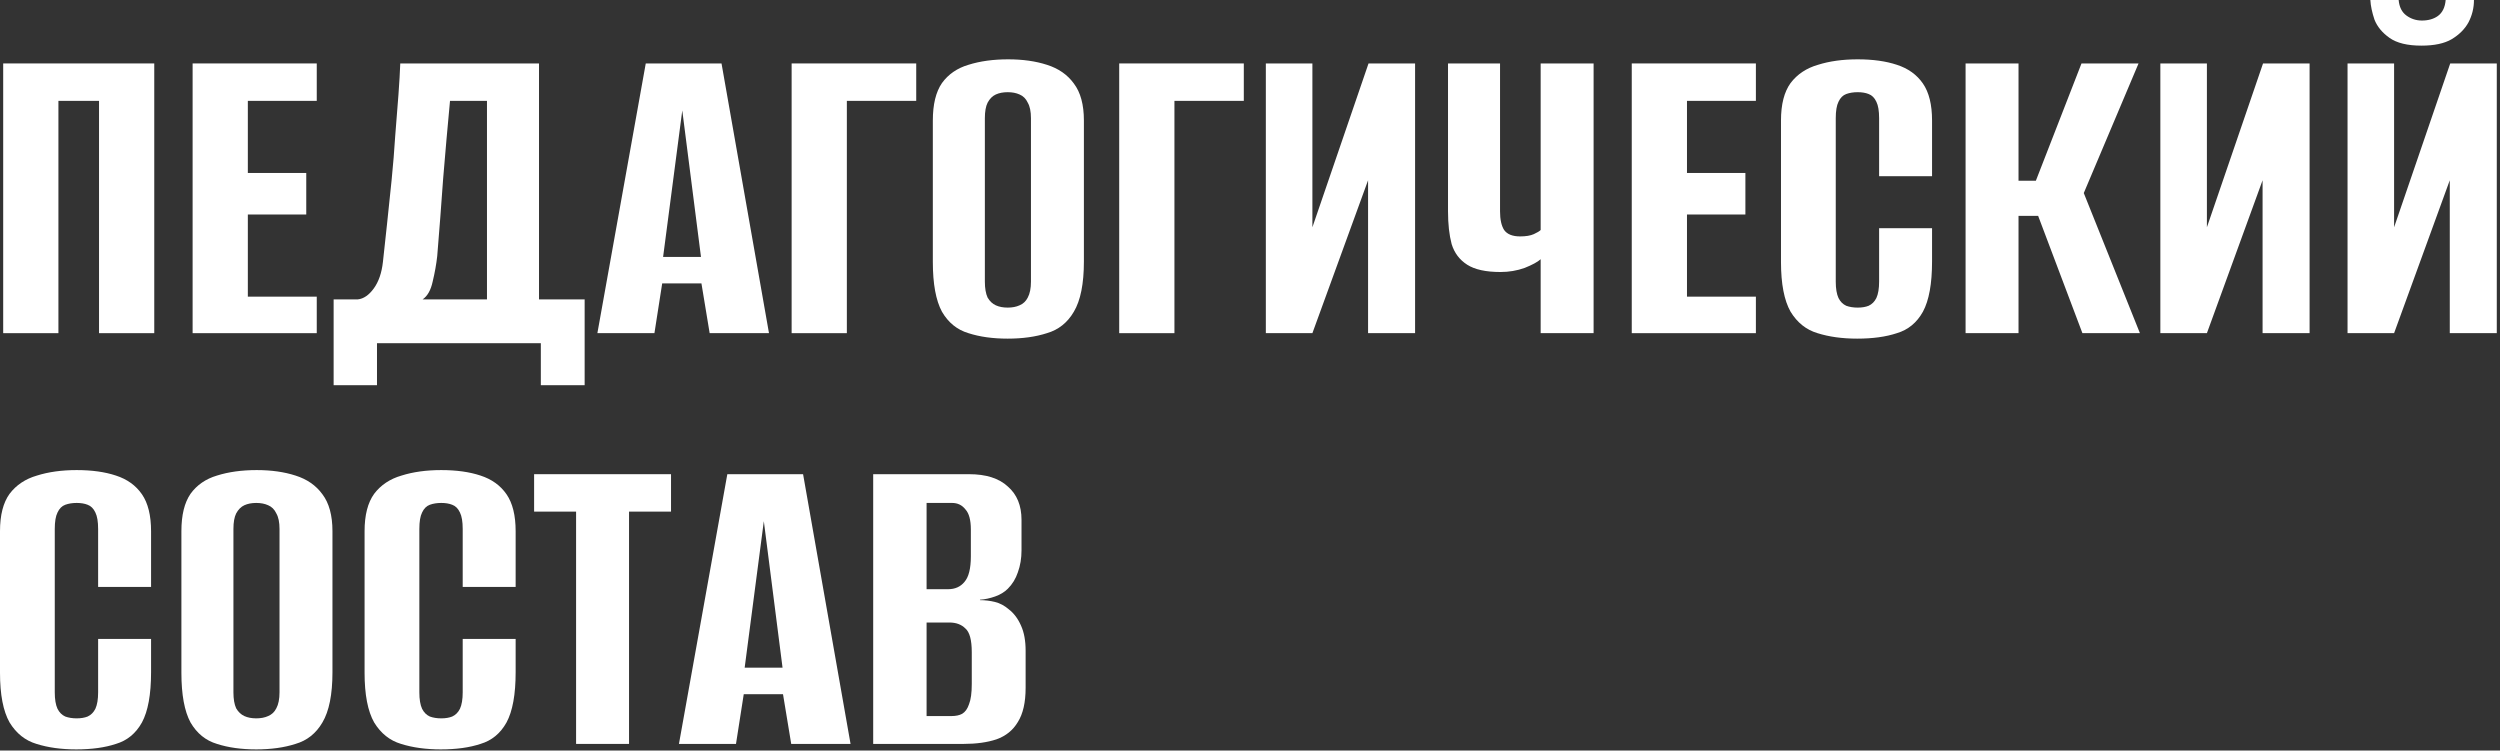 <?xml version="1.0" encoding="UTF-8"?> <svg xmlns="http://www.w3.org/2000/svg" width="493" height="148" viewBox="0 0 493 148" fill="none"><rect x="0" y="0" width="493" height="148" fill="#333333" stroke="none"/><path d="M0.63 65.7V12.51H30.42V65.7H19.53V19.89H11.52V65.7H0.63Z" fill="white"></path><path d="M37.983 65.7V12.51H62.464V19.89H48.873V34.11H60.394V42.3H48.873V58.5H62.464V65.7H37.983Z" fill="white"></path><path d="M65.792 75.96V59.04H70.562C71.702 58.92 72.752 58.2 73.712 56.88C74.672 55.56 75.272 53.82 75.512 51.66C75.752 49.44 76.022 46.95 76.322 44.19C76.622 41.37 76.922 38.49 77.222 35.55C77.522 32.55 77.762 29.61 77.942 26.73C78.182 23.85 78.392 21.18 78.572 18.72C78.752 16.26 78.872 14.19 78.932 12.51H106.292V59.04H115.292V75.96H106.652V67.68H74.342V75.96H65.792ZM83.342 59.04H96.032V19.89H88.742C88.262 24.99 87.812 30.09 87.392 35.19C87.032 40.29 86.642 45.39 86.222 50.49C86.042 52.11 85.742 53.79 85.322 55.53C84.962 57.21 84.302 58.38 83.342 59.04Z" fill="white"></path><path d="M117.804 65.7L127.344 12.51H142.284L151.644 65.7H139.944L138.324 55.89H130.584L129.054 65.7H117.804ZM130.764 50.67H138.234L134.544 21.78L130.764 50.67Z" fill="white"></path><path d="M156.109 65.7V12.51H180.679V19.89H166.999V65.7H156.109Z" fill="white"></path><path d="M198.715 66.78C195.775 66.78 193.195 66.42 190.975 65.7C188.755 65.04 187.015 63.63 185.755 61.47C184.555 59.25 183.955 55.98 183.955 51.66V23.76C183.955 20.58 184.555 18.12 185.755 16.38C187.015 14.64 188.755 13.44 190.975 12.78C193.255 12.06 195.865 11.7 198.805 11.7C201.685 11.7 204.235 12.06 206.455 12.78C208.735 13.5 210.505 14.73 211.765 16.47C213.085 18.21 213.745 20.64 213.745 23.76V51.57C213.745 55.95 213.085 59.25 211.765 61.47C210.505 63.63 208.735 65.04 206.455 65.7C204.235 66.42 201.655 66.78 198.715 66.78ZM198.715 60.66C199.615 60.66 200.395 60.51 201.055 60.21C201.775 59.91 202.315 59.4 202.675 58.68C203.095 57.9 203.305 56.85 203.305 55.53V23.31C203.305 21.99 203.095 20.97 202.675 20.25C202.315 19.47 201.775 18.93 201.055 18.63C200.395 18.33 199.615 18.18 198.715 18.18C197.815 18.18 197.035 18.33 196.375 18.63C195.715 18.93 195.175 19.47 194.755 20.25C194.395 20.97 194.215 21.99 194.215 23.31V55.53C194.215 56.85 194.395 57.9 194.755 58.68C195.175 59.4 195.715 59.91 196.375 60.21C197.035 60.51 197.815 60.66 198.715 60.66Z" fill="white"></path><path d="M220.708 65.7V12.51H245.278V19.89H231.598V65.7H220.708Z" fill="white"></path><path d="M249.624 65.7V12.51H258.804V44.82L269.874 12.51H279.054V65.7H269.784V35.55L258.804 65.7H249.624Z" fill="white"></path><path d="M303.818 65.7V51.12C303.218 51.66 302.168 52.23 300.668 52.83C299.168 53.37 297.578 53.64 295.898 53.64C293.018 53.64 290.828 53.16 289.328 52.2C287.828 51.24 286.808 49.89 286.268 48.15C285.788 46.35 285.548 44.19 285.548 41.67V12.51H295.808V41.67C295.808 43.29 296.078 44.52 296.618 45.36C297.218 46.2 298.268 46.62 299.768 46.62C300.908 46.62 301.808 46.47 302.468 46.17C303.128 45.87 303.578 45.6 303.818 45.36V12.51H314.258V65.7H303.818Z" fill="white"></path><path d="M321.782 65.7V12.51H346.262V19.89H332.672V34.11H344.192V42.3H332.672V58.5H346.262V65.7H321.782Z" fill="white"></path><path d="M366.241 66.78C363.301 66.78 360.691 66.42 358.411 65.7C356.191 65.04 354.421 63.63 353.101 61.47C351.841 59.25 351.211 55.98 351.211 51.66V23.76C351.211 20.58 351.841 18.12 353.101 16.38C354.421 14.64 356.221 13.44 358.501 12.78C360.781 12.06 363.391 11.7 366.331 11.7C369.331 11.7 371.911 12.06 374.071 12.78C376.291 13.5 378.001 14.73 379.201 16.47C380.401 18.21 381.001 20.64 381.001 23.76V34.74H370.561V23.31C370.561 21.87 370.381 20.79 370.021 20.07C369.661 19.29 369.151 18.78 368.491 18.54C367.891 18.3 367.171 18.18 366.331 18.18C365.491 18.18 364.741 18.3 364.081 18.54C363.421 18.78 362.911 19.29 362.551 20.07C362.191 20.79 362.011 21.87 362.011 23.31V55.53C362.011 56.91 362.191 57.99 362.551 58.77C362.911 59.49 363.421 60 364.081 60.3C364.741 60.54 365.491 60.66 366.331 60.66C367.171 60.66 367.891 60.54 368.491 60.3C369.151 60 369.661 59.49 370.021 58.77C370.381 57.99 370.561 56.91 370.561 55.53V45H381.001V51.57C381.001 55.95 380.401 59.25 379.201 61.47C378.001 63.63 376.291 65.04 374.071 65.7C371.911 66.42 369.301 66.78 366.241 66.78Z" fill="white"></path><path d="M387.612 65.7V12.51H398.052V35.64H401.472L410.472 12.51H421.722L410.922 38.07L421.992 65.7H410.652L401.922 42.57H398.052V65.7H387.612Z" fill="white"></path><path d="M426.021 65.7V12.51H435.201V44.82L446.271 12.51H455.451V65.7H446.181V35.55L435.201 65.7H426.021Z" fill="white"></path><path d="M462.935 65.7V12.51H472.115V44.82L483.185 12.51H492.365V65.7H483.095V35.55L472.115 65.7H462.935ZM477.515 9C474.755 9 472.655 8.49 471.215 7.47C469.775 6.45 468.785 5.25 468.245 3.87C467.765 2.43 467.495 1.14 467.435 0H473.015C473.135 1.38 473.645 2.4 474.545 3.06C475.445 3.72 476.465 4.05 477.605 4.05C478.865 4.05 479.915 3.75 480.755 3.15C481.655 2.49 482.165 1.44 482.285 0H487.865C487.865 1.56 487.505 3.03 486.785 4.41C486.065 5.73 484.955 6.84 483.455 7.74C482.015 8.58 480.035 9 477.515 9Z" fill="white"></path><path d="M15.03 147.78C12.09 147.78 9.48 147.42 7.2 146.7C4.98 146.04 3.21 144.63 1.89 142.47C0.63 140.25 0 136.98 0 132.66V104.76C0 101.58 0.63 99.12 1.89 97.38C3.21 95.64 5.01 94.44 7.29 93.78C9.57 93.06 12.18 92.7 15.12 92.7C18.12 92.7 20.7 93.06 22.86 93.78C25.08 94.5 26.79 95.73 27.99 97.47C29.19 99.21 29.79 101.64 29.79 104.76V115.74H19.35V104.31C19.35 102.87 19.17 101.79 18.81 101.07C18.45 100.29 17.94 99.78 17.28 99.54C16.68 99.3 15.96 99.18 15.12 99.18C14.28 99.18 13.53 99.3 12.87 99.54C12.21 99.78 11.7 100.29 11.34 101.07C10.98 101.79 10.8 102.87 10.8 104.31V136.53C10.8 137.91 10.98 138.99 11.34 139.77C11.7 140.49 12.21 141 12.87 141.3C13.53 141.54 14.28 141.66 15.12 141.66C15.96 141.66 16.68 141.54 17.28 141.3C17.94 141 18.45 140.49 18.81 139.77C19.17 138.99 19.35 137.91 19.35 136.53V126H29.79V132.57C29.79 136.95 29.19 140.25 27.99 142.47C26.79 144.63 25.08 146.04 22.86 146.7C20.7 147.42 18.09 147.78 15.03 147.78Z" fill="white"></path><path d="M50.532 147.78C47.592 147.78 45.011 147.42 42.791 146.7C40.572 146.04 38.831 144.63 37.572 142.47C36.371 140.25 35.772 136.98 35.772 132.66V104.76C35.772 101.58 36.371 99.12 37.572 97.38C38.831 95.64 40.572 94.44 42.791 93.78C45.072 93.06 47.681 92.7 50.621 92.7C53.502 92.7 56.051 93.06 58.272 93.78C60.551 94.5 62.322 95.73 63.581 97.47C64.901 99.21 65.561 101.64 65.561 104.76V132.57C65.561 136.95 64.901 140.25 63.581 142.47C62.322 144.63 60.551 146.04 58.272 146.7C56.051 147.42 53.471 147.78 50.532 147.78ZM50.532 141.66C51.431 141.66 52.212 141.51 52.871 141.21C53.592 140.91 54.132 140.4 54.492 139.68C54.911 138.9 55.121 137.85 55.121 136.53V104.31C55.121 102.99 54.911 101.97 54.492 101.25C54.132 100.47 53.592 99.93 52.871 99.63C52.212 99.33 51.431 99.18 50.532 99.18C49.632 99.18 48.852 99.33 48.191 99.63C47.532 99.93 46.992 100.47 46.572 101.25C46.212 101.97 46.032 102.99 46.032 104.31V136.53C46.032 137.85 46.212 138.9 46.572 139.68C46.992 140.4 47.532 140.91 48.191 141.21C48.852 141.51 49.632 141.66 50.532 141.66Z" fill="white"></path><path d="M86.924 147.78C83.984 147.78 81.374 147.42 79.094 146.7C76.874 146.04 75.105 144.63 73.784 142.47C72.525 140.25 71.894 136.98 71.894 132.66V104.76C71.894 101.58 72.525 99.12 73.784 97.38C75.105 95.64 76.904 94.44 79.184 93.78C81.465 93.06 84.075 92.7 87.014 92.7C90.014 92.7 92.594 93.06 94.754 93.78C96.975 94.5 98.684 95.73 99.885 97.47C101.085 99.21 101.685 101.64 101.685 104.76V115.74H91.245V104.31C91.245 102.87 91.064 101.79 90.704 101.07C90.344 100.29 89.835 99.78 89.174 99.54C88.575 99.3 87.855 99.18 87.014 99.18C86.174 99.18 85.424 99.3 84.764 99.54C84.105 99.78 83.594 100.29 83.234 101.07C82.874 101.79 82.695 102.87 82.695 104.31V136.53C82.695 137.91 82.874 138.99 83.234 139.77C83.594 140.49 84.105 141 84.764 141.3C85.424 141.54 86.174 141.66 87.014 141.66C87.855 141.66 88.575 141.54 89.174 141.3C89.835 141 90.344 140.49 90.704 139.77C91.064 138.99 91.245 137.91 91.245 136.53V126H101.685V132.57C101.685 136.95 101.085 140.25 99.885 142.47C98.684 144.63 96.975 146.04 94.754 146.7C92.594 147.42 89.984 147.78 86.924 147.78Z" fill="white"></path><path d="M113.606 146.7V100.89H105.326V93.51H132.326V100.89H124.046V146.7H113.606Z" fill="white"></path><path d="M133.888 146.7L143.428 93.51H158.368L167.728 146.7H156.028L154.408 136.89H146.668L145.138 146.7H133.888ZM146.848 131.67H154.318L150.628 102.78L146.848 131.67Z" fill="white"></path><path d="M172.193 146.7V93.51H191.092C194.453 93.51 197.003 94.32 198.743 95.94C200.543 97.5 201.443 99.69 201.443 102.51V108.54C201.443 110.1 201.203 111.54 200.723 112.86C200.303 114.12 199.643 115.2 198.743 116.1C198.083 116.76 197.243 117.27 196.223 117.63C195.203 117.99 194.213 118.2 193.253 118.26V118.35C194.273 118.35 195.263 118.47 196.223 118.71C197.183 118.95 198.083 119.43 198.923 120.15C199.942 120.93 200.753 122.01 201.353 123.39C201.953 124.71 202.253 126.36 202.253 128.34V135.63C202.253 138.51 201.743 140.76 200.723 142.38C199.763 144 198.353 145.14 196.493 145.8C194.693 146.4 192.532 146.7 190.012 146.7H172.193ZM182.723 141.21H187.583C188.483 141.21 189.203 141.06 189.743 140.76C190.343 140.4 190.792 139.77 191.092 138.87C191.452 137.97 191.633 136.65 191.633 134.91V128.61C191.633 126.21 191.212 124.65 190.372 123.93C189.592 123.15 188.543 122.76 187.223 122.76H182.723V141.21ZM182.723 116.19H186.952C188.332 116.19 189.413 115.71 190.193 114.75C191.033 113.79 191.452 112.11 191.452 109.71V104.4C191.452 102.54 191.092 101.22 190.372 100.44C189.712 99.6 188.842 99.18 187.762 99.18H182.723V116.19Z" fill="white"></path></svg> 